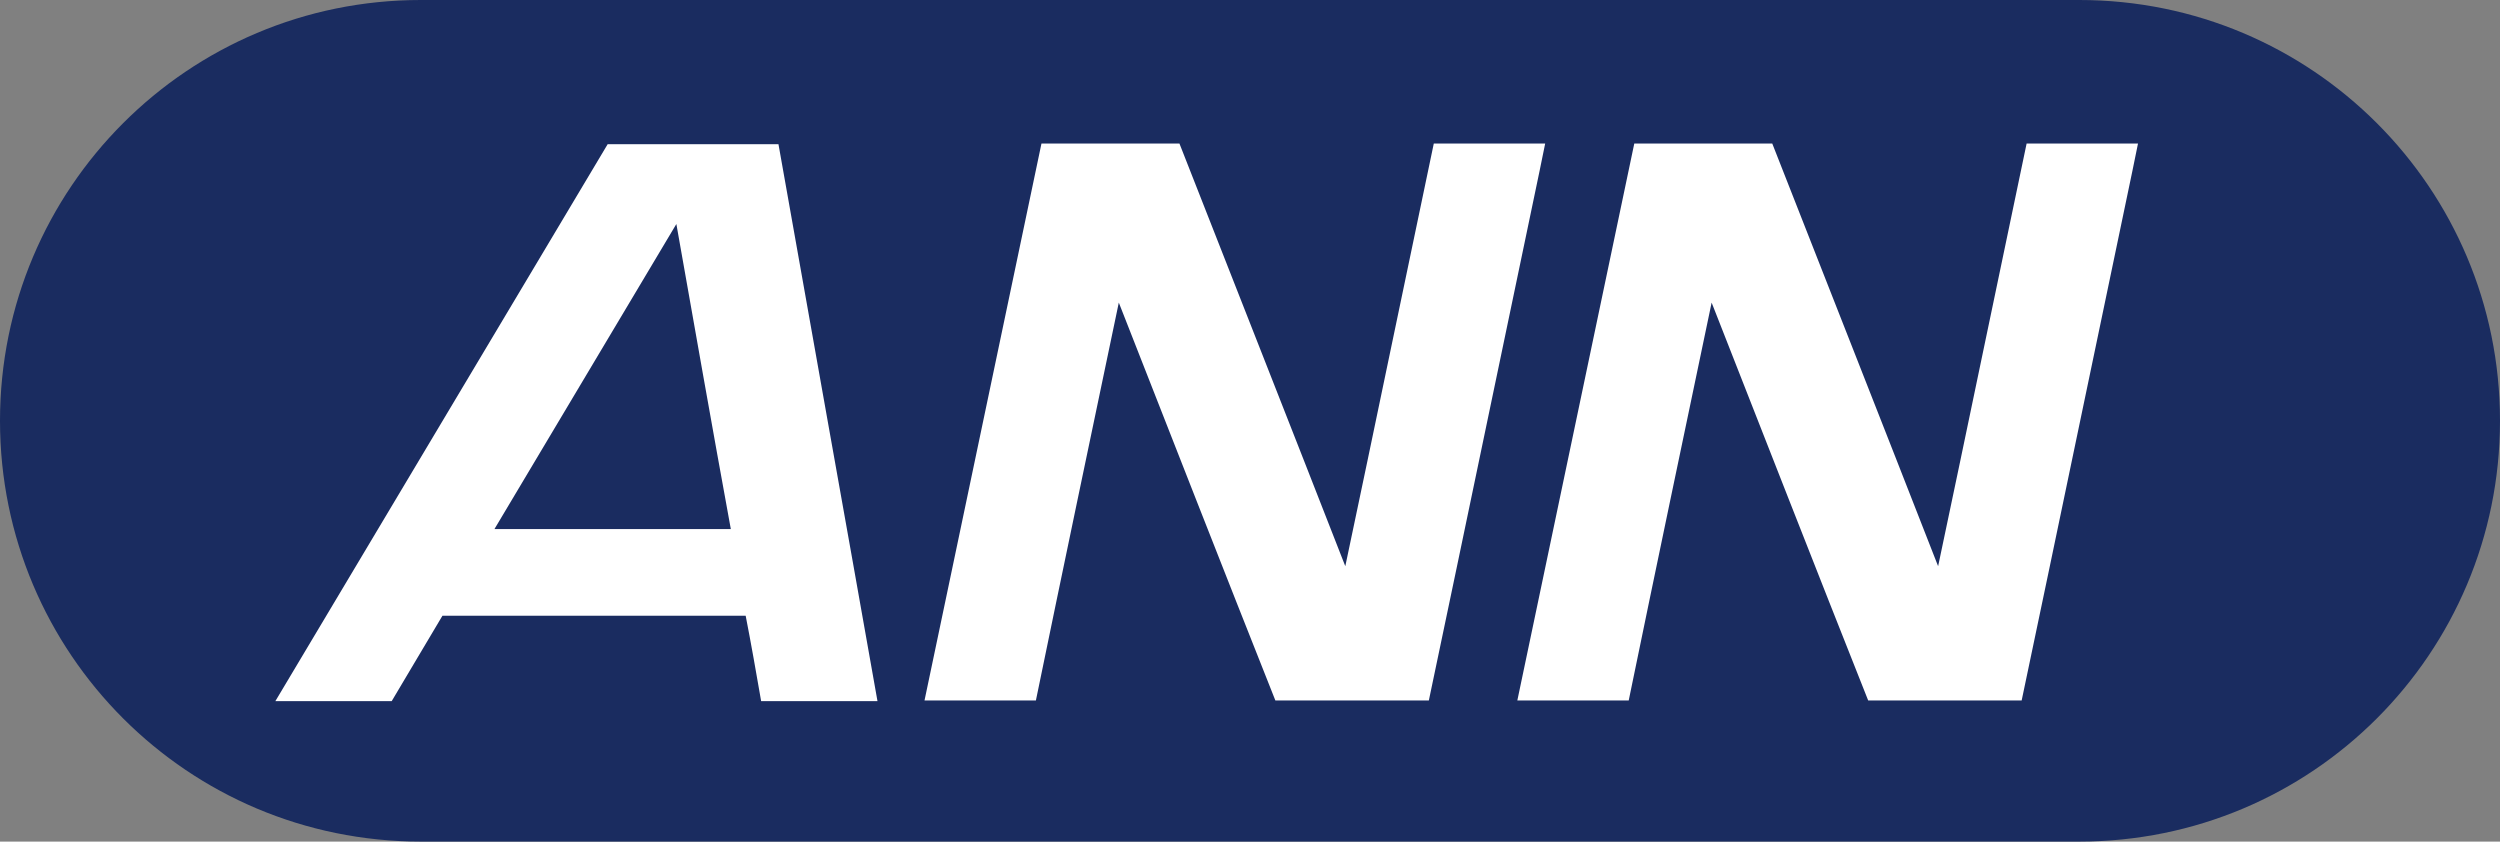 <?xml version="1.0" standalone="no"?>
<!-- Generator: Gravit.io -->
<svg xmlns="http://www.w3.org/2000/svg" xmlns:xlink="http://www.w3.org/1999/xlink" style="isolation:isolate" viewBox="0 0 403.219 135.737" width="403.219" height="135.737">
  <rect x="0" y="0" width="403.219" height="135.737" fill="#808080" stroke="none"/>
  <defs>
    <clipPath id="_clipPath_IpMKCr0WeG2KB0d5uxJBZqRyPo7yV3tz">
      <rect width="403.219" height="135.737"/>
    </clipPath>
  </defs>
  <g clip-path="url(#_clipPath_IpMKCr0WeG2KB0d5uxJBZqRyPo7yV3tz)">
    <path d=" M 335.35 135.737 L 67.869 135.737 C 30.341 135.737 0 105.396 0 67.869 L 0 67.869 C 0 30.341 30.341 0 67.869 0 L 335.35 0 C 372.878 0 403.219 30.341 403.219 67.869 L 403.219 67.869 C 403.219 105.396 372.878 135.737 335.35 135.737 Z " fill="rgb(26,44,96)"/>
    <path d=" M 180.45 48.805 C 188.834 70.164 197.218 91.623 205.702 112.981 L 230.454 112.981 C 236.442 84.536 242.331 56.091 248.319 27.547 C 248.618 26.05 248.918 24.552 249.217 23.155 L 231.252 23.155 C 226.461 45.911 221.77 68.667 216.98 91.323 C 208.097 68.567 199.114 45.811 190.232 23.155 L 167.975 23.155 C 161.687 53.097 155.399 83.039 149.111 112.981 L 167.076 112.981 C 171.468 91.623 175.959 70.264 180.45 48.805 Z " fill="rgb(255,255,255)"/>
    <path d=" M 276.065 48.805 C 284.449 70.164 292.833 91.623 301.316 112.981 L 326.068 112.981 C 332.057 84.536 337.945 56.091 343.934 27.547 C 344.233 26.05 344.533 24.552 344.832 23.155 L 326.867 23.155 C 322.076 45.911 317.385 68.667 312.594 91.323 C 303.712 68.567 294.729 45.811 285.846 23.155 L 263.589 23.155 C 257.302 53.097 251.014 83.039 244.726 112.981 L 262.691 112.981 C 267.083 91.623 271.574 70.264 276.065 48.805 Z " fill="rgb(255,255,255)"/>
    <path d=" M 122.762 113.081 L 141.526 113.081 C 136.236 83.139 130.847 53.197 125.557 23.255 L 98.01 23.255 C 80.145 53.197 62.279 83.139 44.414 113.081 L 63.178 113.081 C 65.872 108.49 68.667 103.899 71.362 99.308 L 120.267 99.308 C 121.165 103.899 121.964 108.49 122.762 113.081 Z  M 79.746 85.335 C 89.527 68.966 99.308 52.498 109.089 36.13 C 111.983 52.498 114.877 68.966 117.872 85.335 L 79.746 85.335 Z " fill="rgb(255,255,255)"/>
  </g>
</svg>
